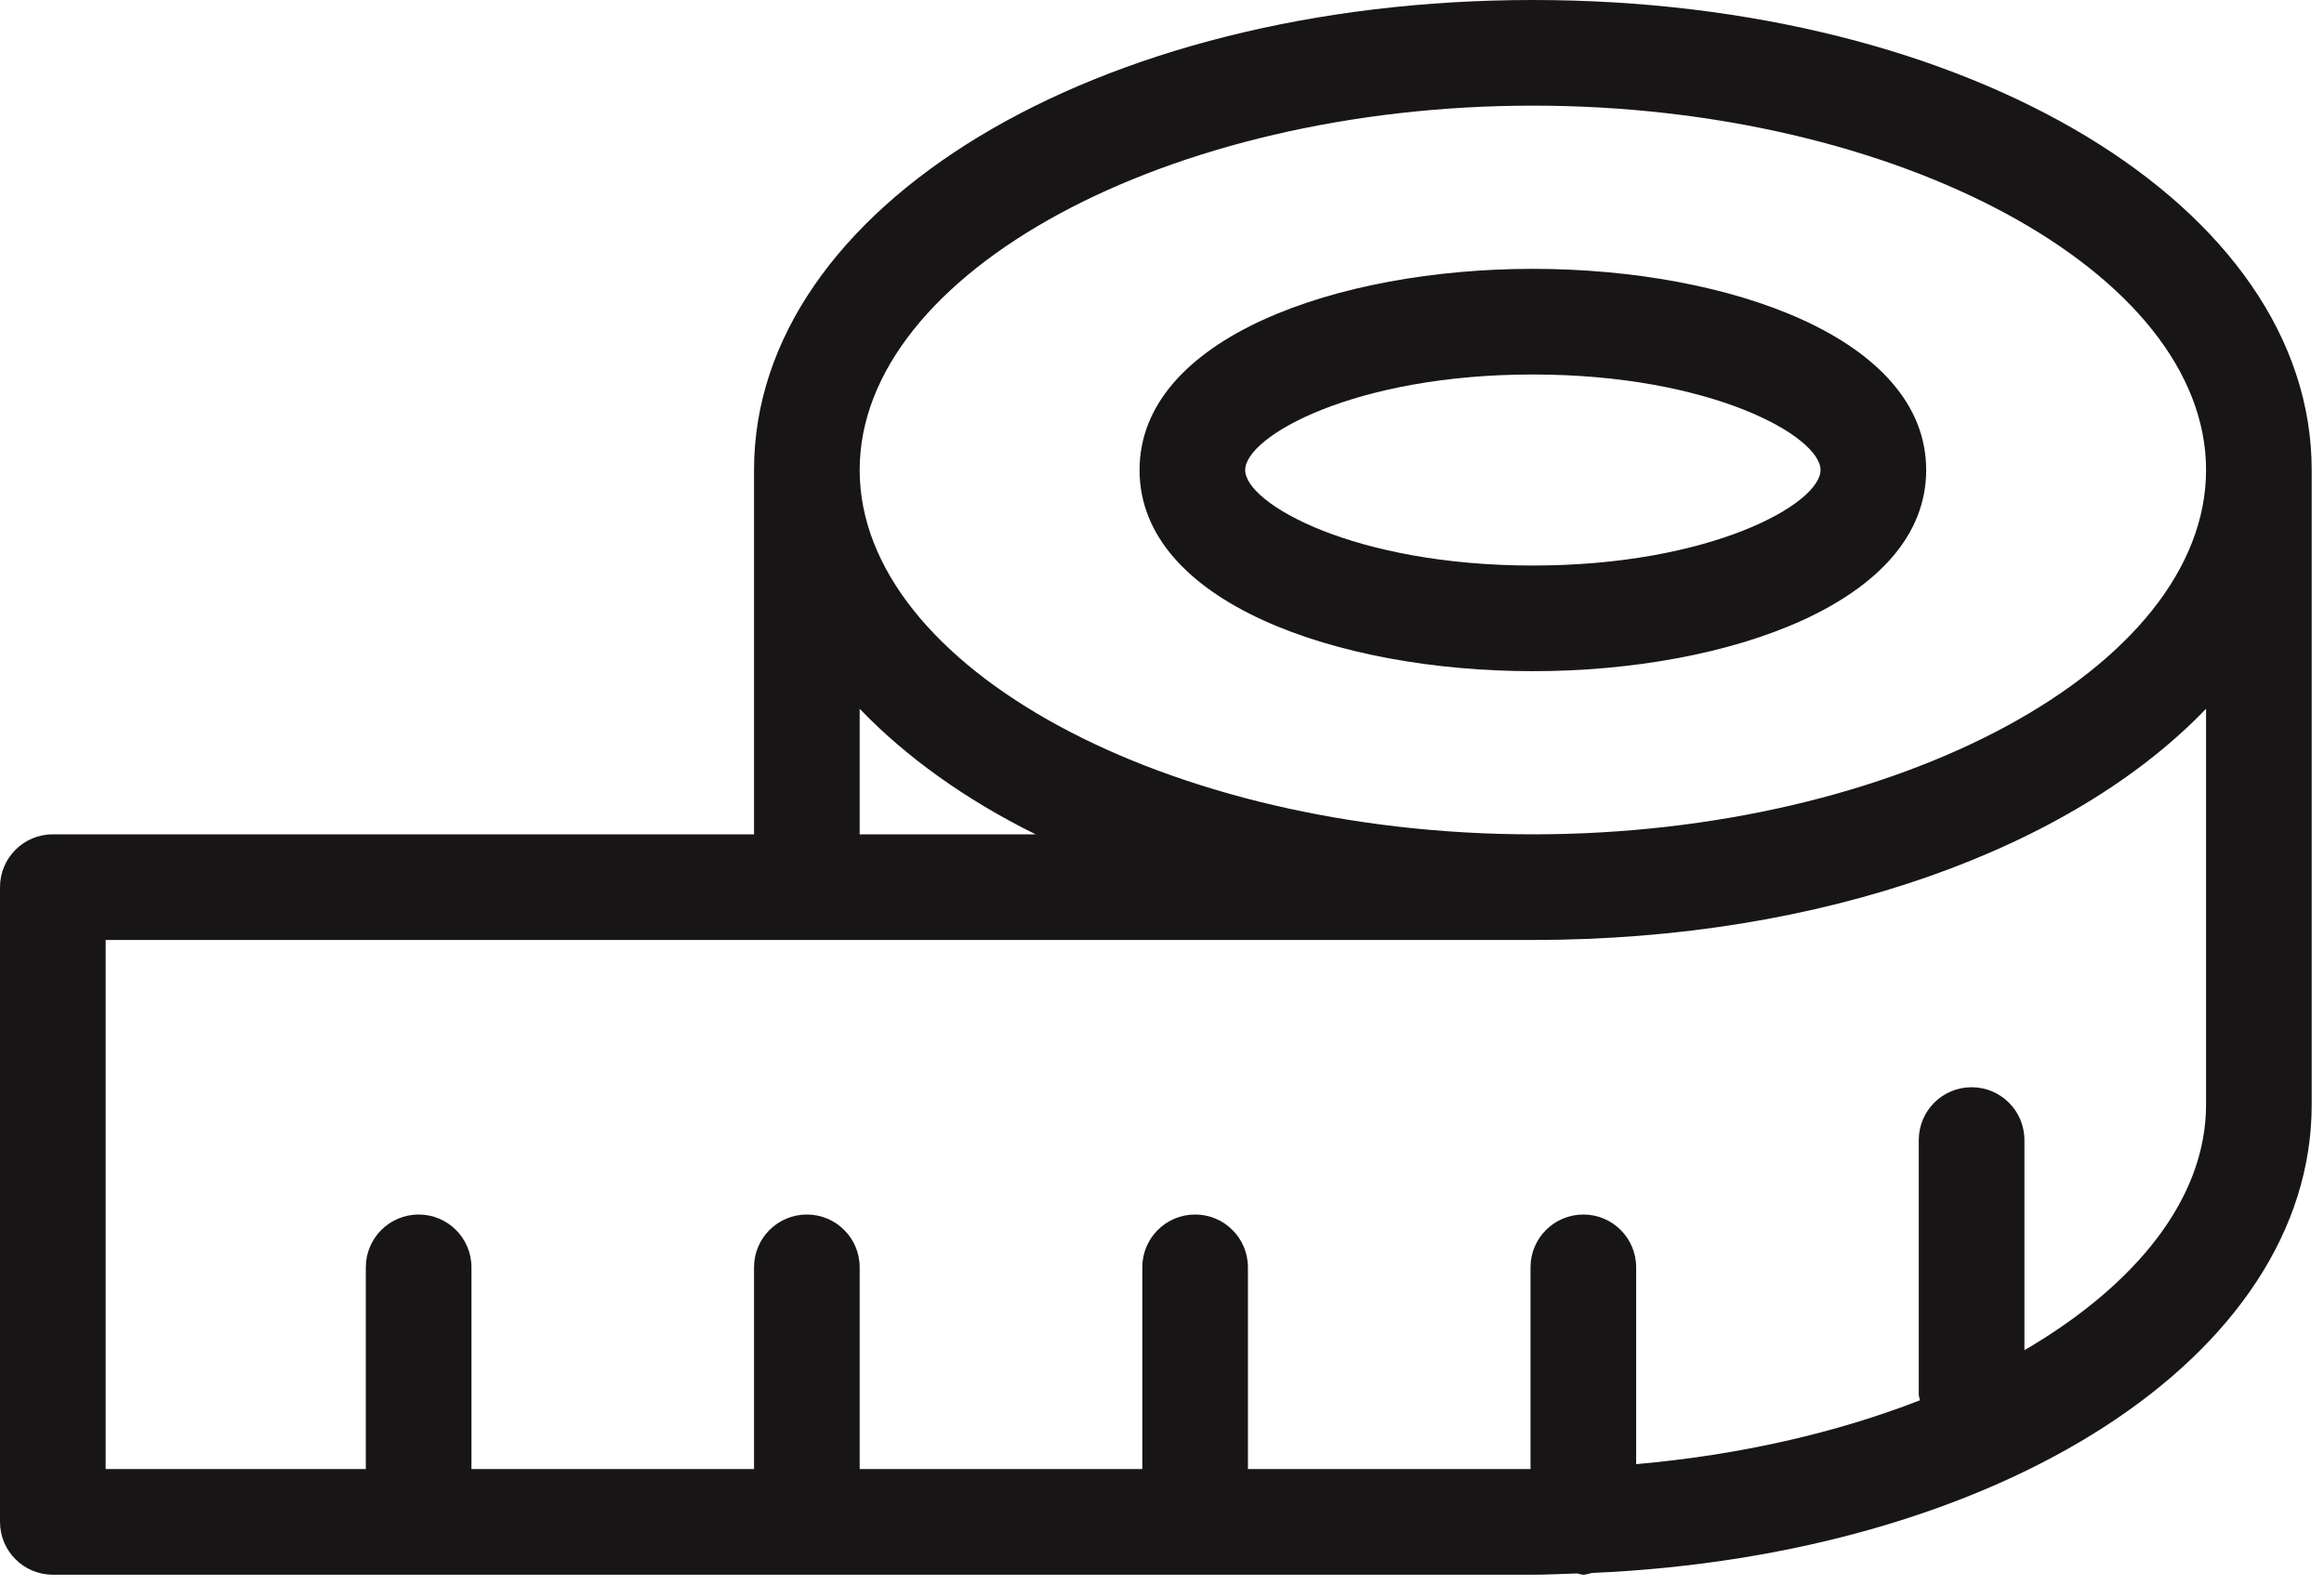 <?xml version="1.0" encoding="UTF-8"?>
<svg width="44px" height="30px" viewBox="0 0 44 30" version="1.1" xmlns="http://www.w3.org/2000/svg" xmlns:xlink="http://www.w3.org/1999/xlink">
    <!-- Generator: Sketch 62 (91390) - https://sketch.com -->
    <title>Assets / icon-sizeguide</title>
    <desc>Created with Sketch.</desc>
    <g id="🎨-Styleguide" stroke="none" stroke-width="1" fill="none" fill-rule="evenodd">
        <g id="Styleguide-/-Fundamentals-/-Icons" transform="translate(-860, -434)" fill="#181516">
            <g id="Assets-/-icon-sizeguide" transform="translate(858, 425)">
                <path d="M43.767,29.915 C43.767,31.688 42.444,33.326 40.328,34.563 L40.328,30.584 C40.328,30.031 39.88,29.584 39.328,29.584 C38.775,29.584 38.328,30.031 38.328,30.584 L38.328,35.403 C38.328,35.441 38.345,35.474 38.35,35.511 C36.773,36.125 34.943,36.547 32.977,36.72 L32.977,32.994 C32.977,32.441 32.53,31.994 31.977,31.994 C31.425,31.994 30.977,32.441 30.977,32.994 L30.977,36.813 L25.627,36.813 L25.627,32.994 C25.627,32.441 25.179,31.994 24.627,31.994 C24.075,31.994 23.627,32.441 23.627,32.994 L23.627,36.813 L18.276,36.813 L18.276,32.994 C18.276,32.441 17.829,31.994 17.276,31.994 C16.724,31.994 16.276,32.441 16.276,32.994 L16.276,36.813 L10.926,36.813 L10.926,32.994 C10.926,32.441 10.478,31.994 9.926,31.994 C9.374,31.994 8.926,32.441 8.926,32.994 L8.926,36.813 L4,36.813 L4,26.796 L31.022,26.796 C36.533,26.796 41.235,25.055 43.767,22.419 L43.767,29.915 Z M18.276,22.419 C19.15,23.328 20.271,24.135 21.607,24.796 L18.276,24.796 L18.276,22.419 Z M31.022,11 C37.931,11 43.767,14.159 43.767,17.898 C43.767,21.638 37.931,24.796 31.022,24.796 C24.113,24.796 18.276,21.638 18.276,17.898 C18.276,14.159 24.113,11 31.022,11 L31.022,11 Z M31.022,9 C22.753,9 16.276,12.908 16.276,17.898 L16.276,24.796 L3,24.796 C2.448,24.796 2,25.243 2,25.796 L2,37.813 C2,38.366 2.448,38.813 3,38.813 L31.022,38.813 C31.304,38.813 31.578,38.798 31.855,38.789 C31.897,38.794 31.934,38.813 31.977,38.813 C32.036,38.813 32.086,38.79 32.141,38.78 C39.865,38.444 45.767,34.677 45.767,29.915 L45.767,17.898 C45.767,12.908 39.29,9 31.022,9 L31.022,9 Z" id="Fill-1"></path>
                <path d="M31.021,16.09 C34.401,16.09 36.468,17.261 36.468,17.899 C36.468,18.536 34.401,19.707 31.021,19.707 C27.642,19.707 25.575,18.536 25.575,17.899 C25.575,17.261 27.642,16.09 31.021,16.09 M31.021,21.707 C34.722,21.707 38.468,20.399 38.468,17.899 C38.468,15.399 34.722,14.09 31.021,14.09 C27.32,14.09 23.575,15.399 23.575,17.899 C23.575,20.399 27.32,21.707 31.021,21.707" id="Fill-4"></path>
            </g>
        </g>
    </g>
</svg>